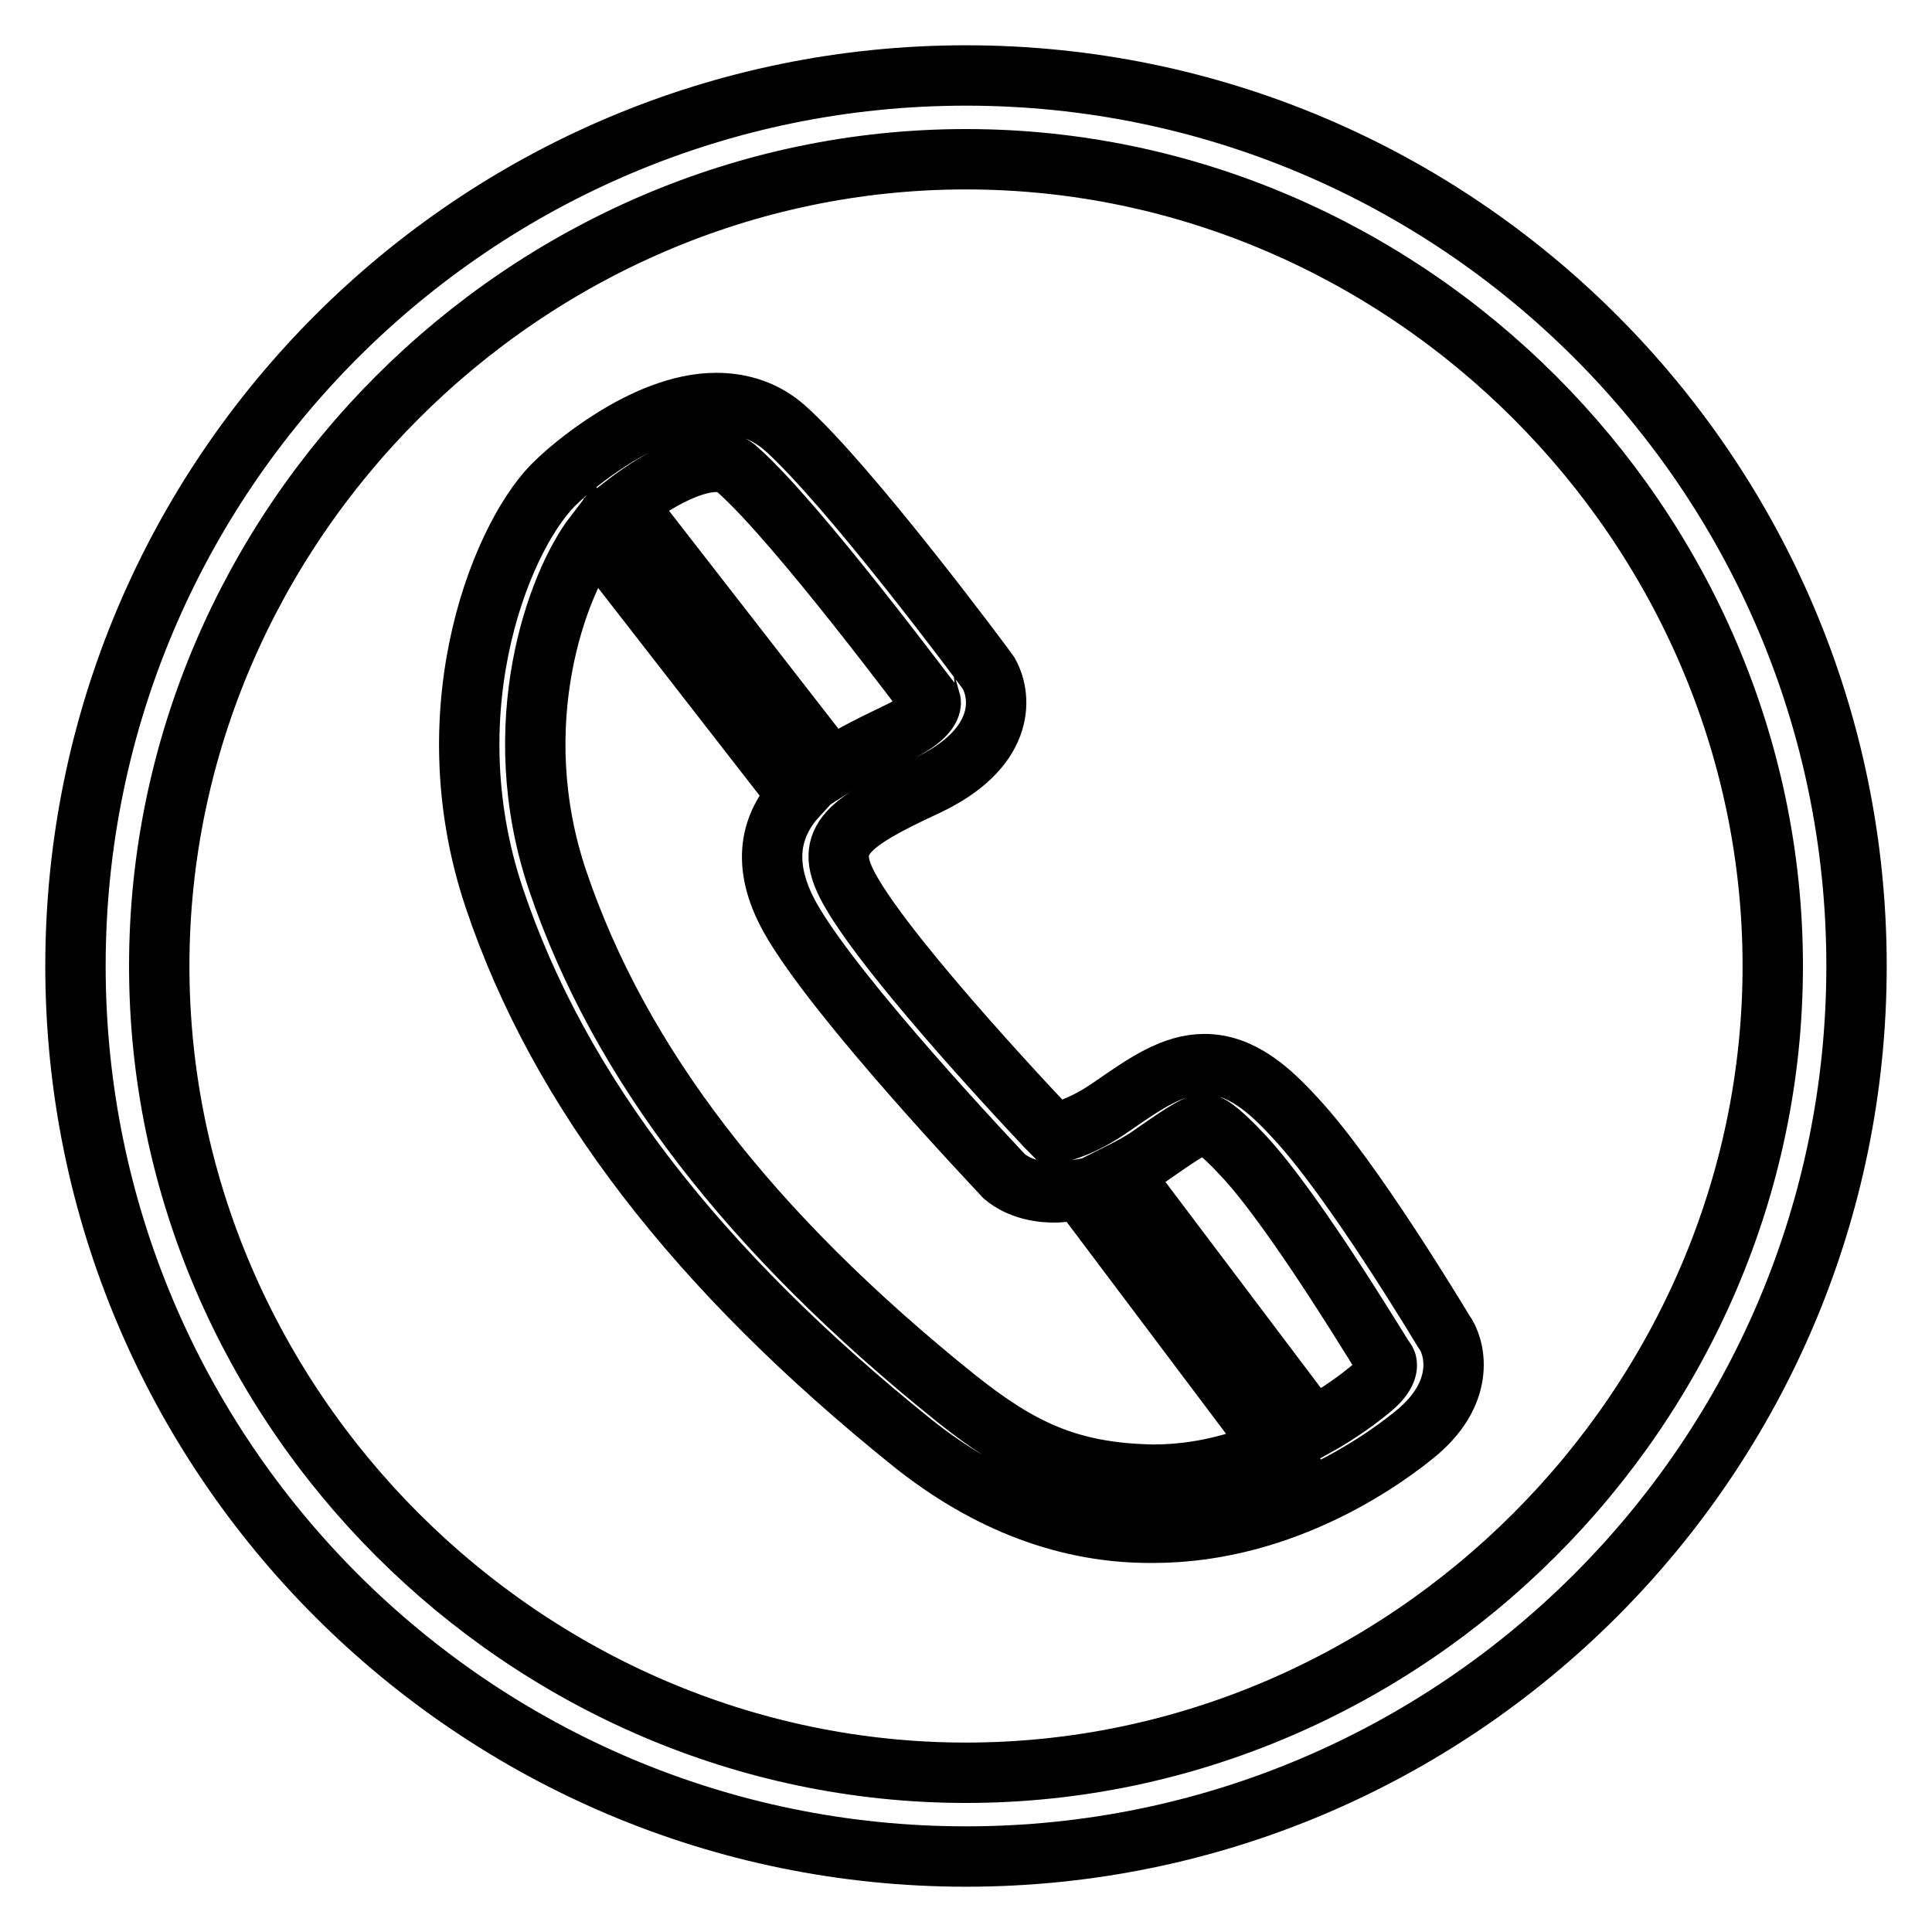 <?xml version="1.0" encoding="utf-8"?>
<!-- Svg Vector Icons : http://www.onlinewebfonts.com/icon -->
<!DOCTYPE svg PUBLIC "-//W3C//DTD SVG 1.1//EN" "http://www.w3.org/Graphics/SVG/1.1/DTD/svg11.dtd">
<svg version="1.1" xmlns="http://www.w3.org/2000/svg" xmlns:xlink="http://www.w3.org/1999/xlink" x="0px" y="0px" viewBox="0 0 256 256" enable-background="new 0 0 256 256" xml:space="preserve">
<g><g><path stroke-width="8" fill-opacity="0" stroke="#000000"  d="M128,10C62.9,10,10,62.9,10,128c0,65.1,52.9,118,118,118c65.1,0,118-52.9,118-118C246,62.9,193.1,10,128,10z M128,234.9c-58.4,0-106.9-48.5-106.9-106.9C21.1,69.6,69.6,21.1,128,21.1c58.4,0,106.9,48.5,106.9,106.9C234.9,186.4,186.4,234.9,128,234.9z M191.3,176.4c-0.5-0.8-12.1-20.2-19.7-28.3c-3.3-3.6-7.1-7.1-12-7.1c-4.2,0-7.9,2.6-12.1,5.5c-4.4,3.1-7,3.4-7.9,3.8c-0.2-0.2-21.4-22.4-27-32.4c-3.5-6.3-1-8.6,10.2-13.8c10.2-4.8,10.1-11.5,8.2-14.9c-0.7-1-18.4-24.8-27-32.5c-2.5-2.2-5.6-3.3-9.1-3.3c-9.8,0-20,9.3-21,10.3c-7,6.3-17,29.7-8.4,55.3c8.6,25.6,26.8,49.2,55.4,72.2c9.9,7.9,20.6,12,31.9,11.9c17.8,0,31.4-10.3,35.1-13.4C194.3,184.2,192.8,178.4,191.3,176.4z M97.8,62.3c8,7.1,25.4,30.6,25.5,30.6c0.2,0.7-0.5,2.4-4.6,4.3c-2.7,1.3-5.8,2.8-8.6,4.6L82.9,66.8c3.5-2.7,8.4-5.6,12-5.6C96.1,61.2,97,61.5,97.8,62.3z M126.7,185.3c-27.4-22-44.6-44.4-52.8-68.6c-7-20.7-0.1-39.4,4.9-45.9l26.9,34.6c-3.5,3.8-5,9-1,16.2c6.1,10.8,27.3,33.1,28.4,34.3c0.6,0.5,2.7,2.1,6.6,2.1c1.1,0,2.2-0.2,3.4-0.4l25.8,34.3c-4.6,2-10,3.5-16.1,3.5C141.5,195.2,135,191.9,126.7,185.3z M181.8,183.9c-1.3,1.1-4,3.2-7.8,5.3l-25.5-33.8c1.4-0.7,2.9-1.5,4.4-2.6c2.2-1.5,5.5-3.9,6.7-3.9c0.4,0,1.6,0.4,5.2,4.3c7,7.5,18.5,26.8,18.9,27.3C183.7,180.5,184.3,181.8,181.8,183.9z"/></g></g>
</svg>